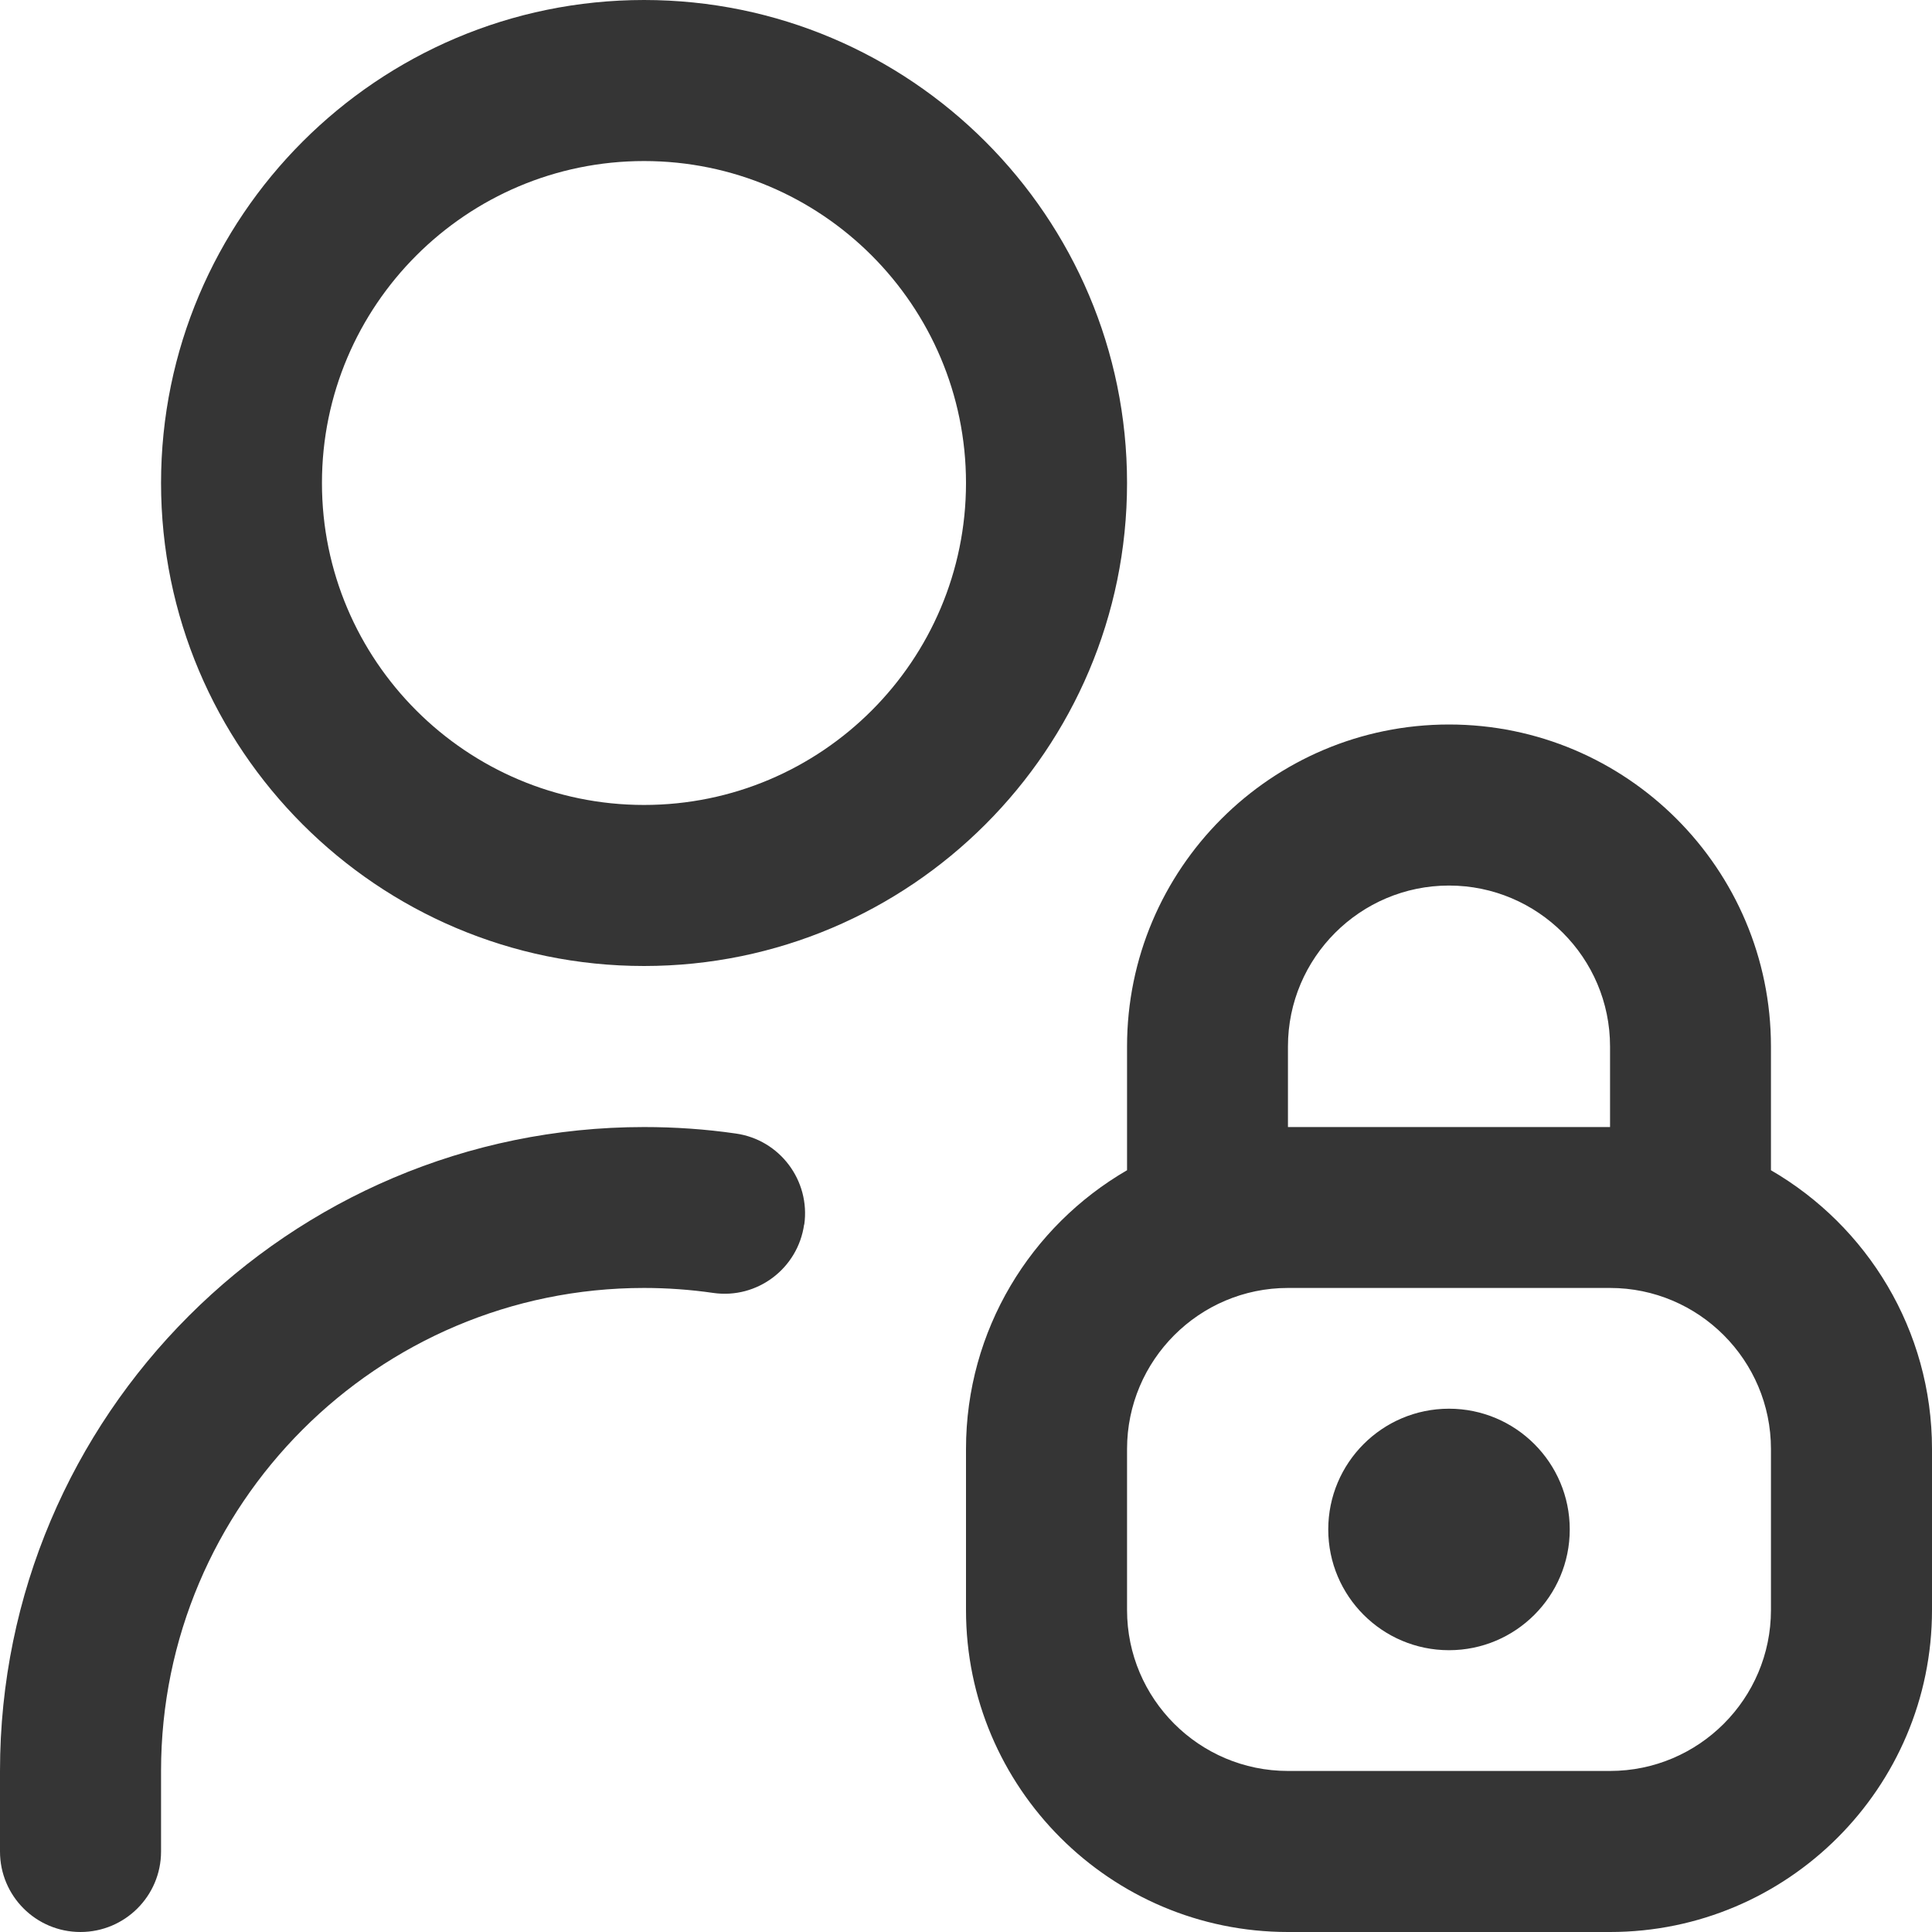<svg width="14" height="14" viewBox="0 0 14 14" fill="none" xmlns="http://www.w3.org/2000/svg">
<path d="M12.833 8.48V7.583C12.833 6.296 11.787 5.25 10.5 5.25C9.213 5.25 8.167 6.296 8.167 7.583V8.48C7.47 8.884 7 9.638 7 10.5V11.667C7 12.954 8.046 14 9.333 14H11.667C12.954 14 14 12.954 14 11.667V10.5C14 9.638 13.53 8.884 12.833 8.48ZM9.333 7.583C9.333 6.94 9.857 6.417 10.5 6.417C11.143 6.417 11.667 6.94 11.667 7.583V8.167H9.333V7.583ZM12.833 11.667C12.833 12.31 12.31 12.833 11.667 12.833H9.333C8.69 12.833 8.167 12.31 8.167 11.667V10.5C8.167 9.857 8.69 9.333 9.333 9.333H11.667C12.31 9.333 12.833 9.857 12.833 10.5V11.667ZM11.375 11.083C11.375 11.566 10.983 11.958 10.5 11.958C10.017 11.958 9.625 11.566 9.625 11.083C9.625 10.6 10.017 10.208 10.5 10.208C10.983 10.208 11.375 10.6 11.375 11.083ZM4.667 7C6.597 7 8.167 5.43 8.167 3.5C8.167 1.57 6.597 0 4.667 0C2.736 0 1.167 1.57 1.167 3.5C1.167 5.43 2.736 7 4.667 7ZM4.667 1.167C5.954 1.167 7 2.213 7 3.5C7 4.787 5.954 5.833 4.667 5.833C3.38 5.833 2.333 4.787 2.333 3.5C2.333 2.213 3.38 1.167 4.667 1.167ZM5.827 8.873C5.782 9.192 5.487 9.415 5.168 9.369C5.002 9.345 4.833 9.333 4.667 9.333C2.736 9.333 1.167 10.903 1.167 12.833V13.417C1.167 13.739 0.905 14 0.583 14C0.261 14 0 13.739 0 13.417V12.833C0 10.26 2.094 8.167 4.667 8.167C4.888 8.167 5.112 8.182 5.332 8.214C5.651 8.259 5.873 8.555 5.828 8.874L5.827 8.873Z" fill="#353535"/>
</svg>
